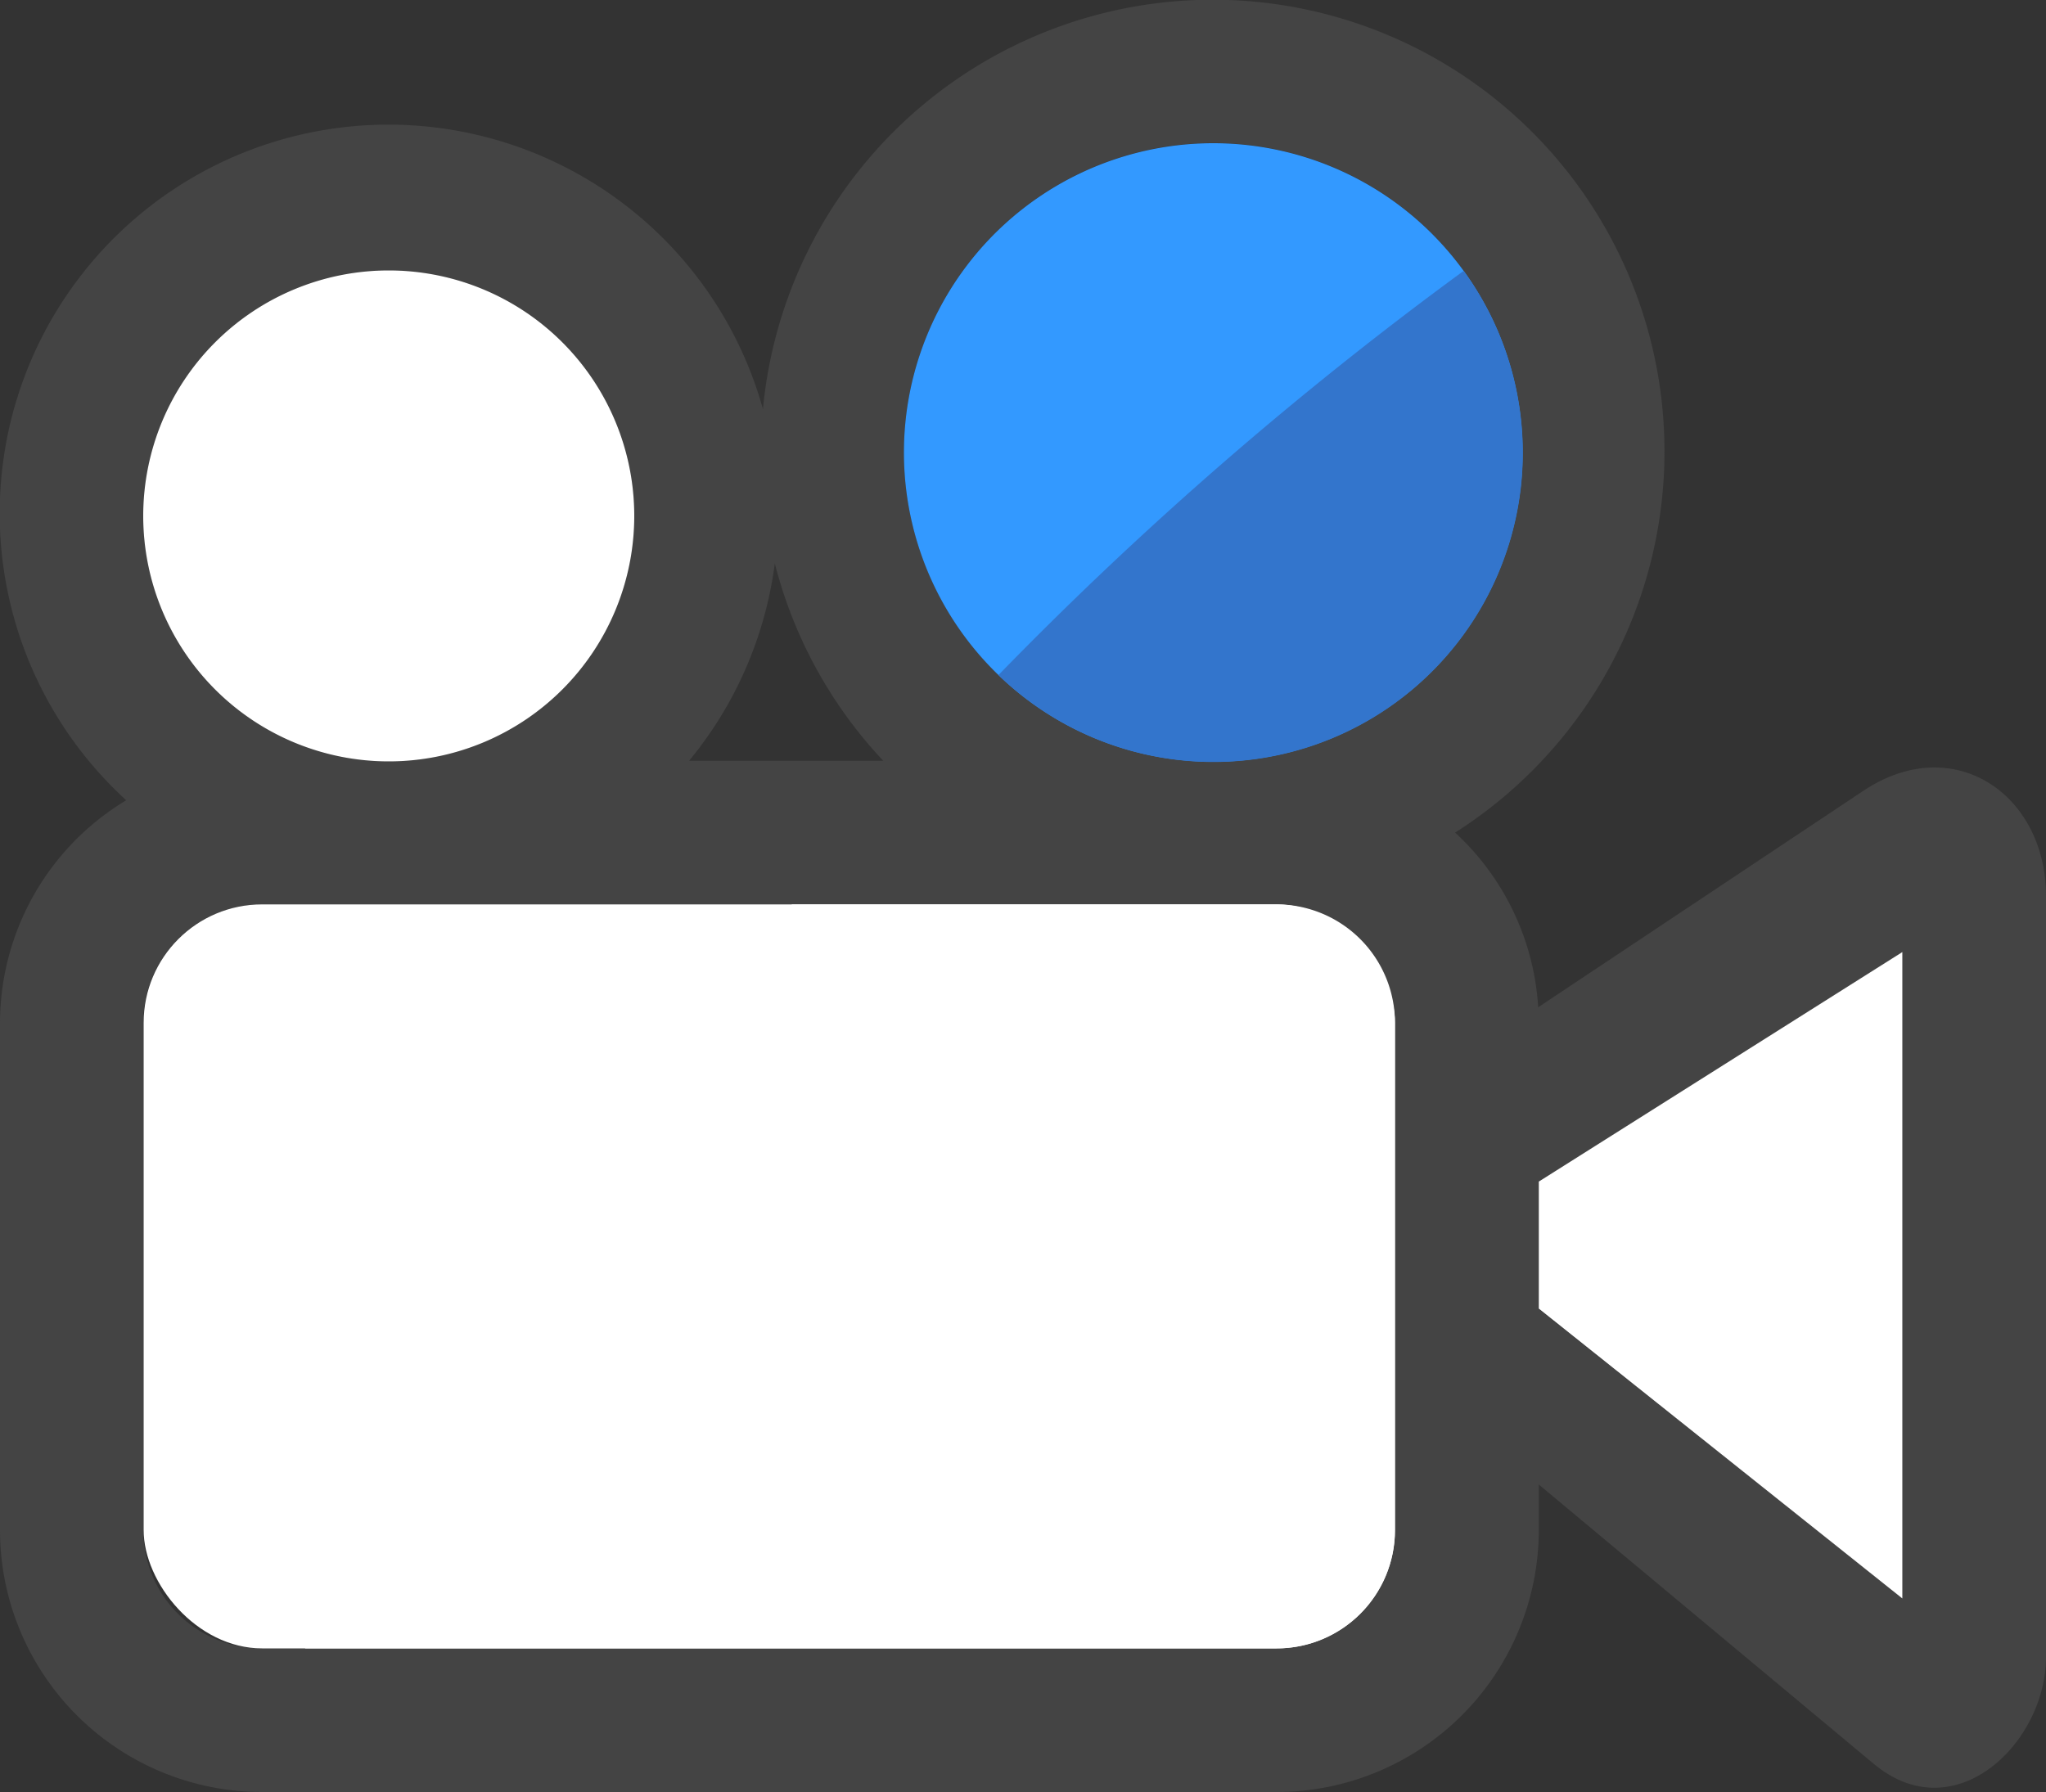 <svg id="Layer_1" data-name="Layer 1" xmlns="http://www.w3.org/2000/svg" viewBox="0 0 100 87.6"><rect x="0" y="0" width="100" height="87.6" fill="#333333" stroke="none"/><defs><style>.cls-1{fill:#444;}.cls-2{fill:#fff;}.cls-3{fill:#39f;}.cls-4{fill:#3375cc;}</style></defs><path class="cls-1" d="M91.07,38.66,75.18,49.24a12.66,12.66,0,0,0-4.06-8.54A22.08,22.08,0,1,0,37.29,20,19,19,0,1,0,6.17,39.12,12.72,12.72,0,0,0,0,50V74.79A12.81,12.81,0,0,0,12.81,87.6H62.4A12.82,12.82,0,0,0,75.21,74.79V72.57L91.59,86.23c3.94,3.28,8.41-1,8.41-5.24V43.8C100,38.82,95.47,35.72,91.07,38.66ZM37.87,27.54a22,22,0,0,0,5.3,9.65H33.68A19,19,0,0,0,37.87,27.54ZM19,13.22a12,12,0,1,1-12,12A12,12,0,0,1,19,13.22ZM68.18,74.79a5.78,5.78,0,0,1-5.78,5.79H12.81A5.79,5.79,0,0,1,7,74.79V50a5.79,5.79,0,0,1,5.79-5.79H62.4A5.79,5.79,0,0,1,68.18,50ZM59.3,37.23A15.12,15.12,0,1,1,74.42,22.11,15.12,15.12,0,0,1,59.3,37.23ZM93,78.14,75.21,64V57.76L93,46.54Z"/><polygon class="cls-2" points="75.21 63.97 92.98 78.14 92.98 46.54 75.21 57.76 75.21 63.97"/><path class="cls-3" d="M59.3,7A15.12,15.12,0,1,0,74.42,22.11,15.12,15.12,0,0,0,59.3,7Z"/><path class="cls-4" d="M48.8,33A15.12,15.12,0,0,0,71.54,13.24,179.84,179.84,0,0,0,48.8,33Z"/><rect class="cls-2" x="7.02" y="44.21" width="61.16" height="36.37" rx="5.79"/><path class="cls-2" d="M62.4,44.21H38.71q-1.92,2.32-3.8,4.72a187.53,187.53,0,0,0-20,31.65H62.4a5.78,5.78,0,0,0,5.78-5.79V50A5.79,5.79,0,0,0,62.4,44.21Z"/><path class="cls-2" d="M19,13.22a12,12,0,1,0,12,12A12,12,0,0,0,19,13.22Z"/></svg>